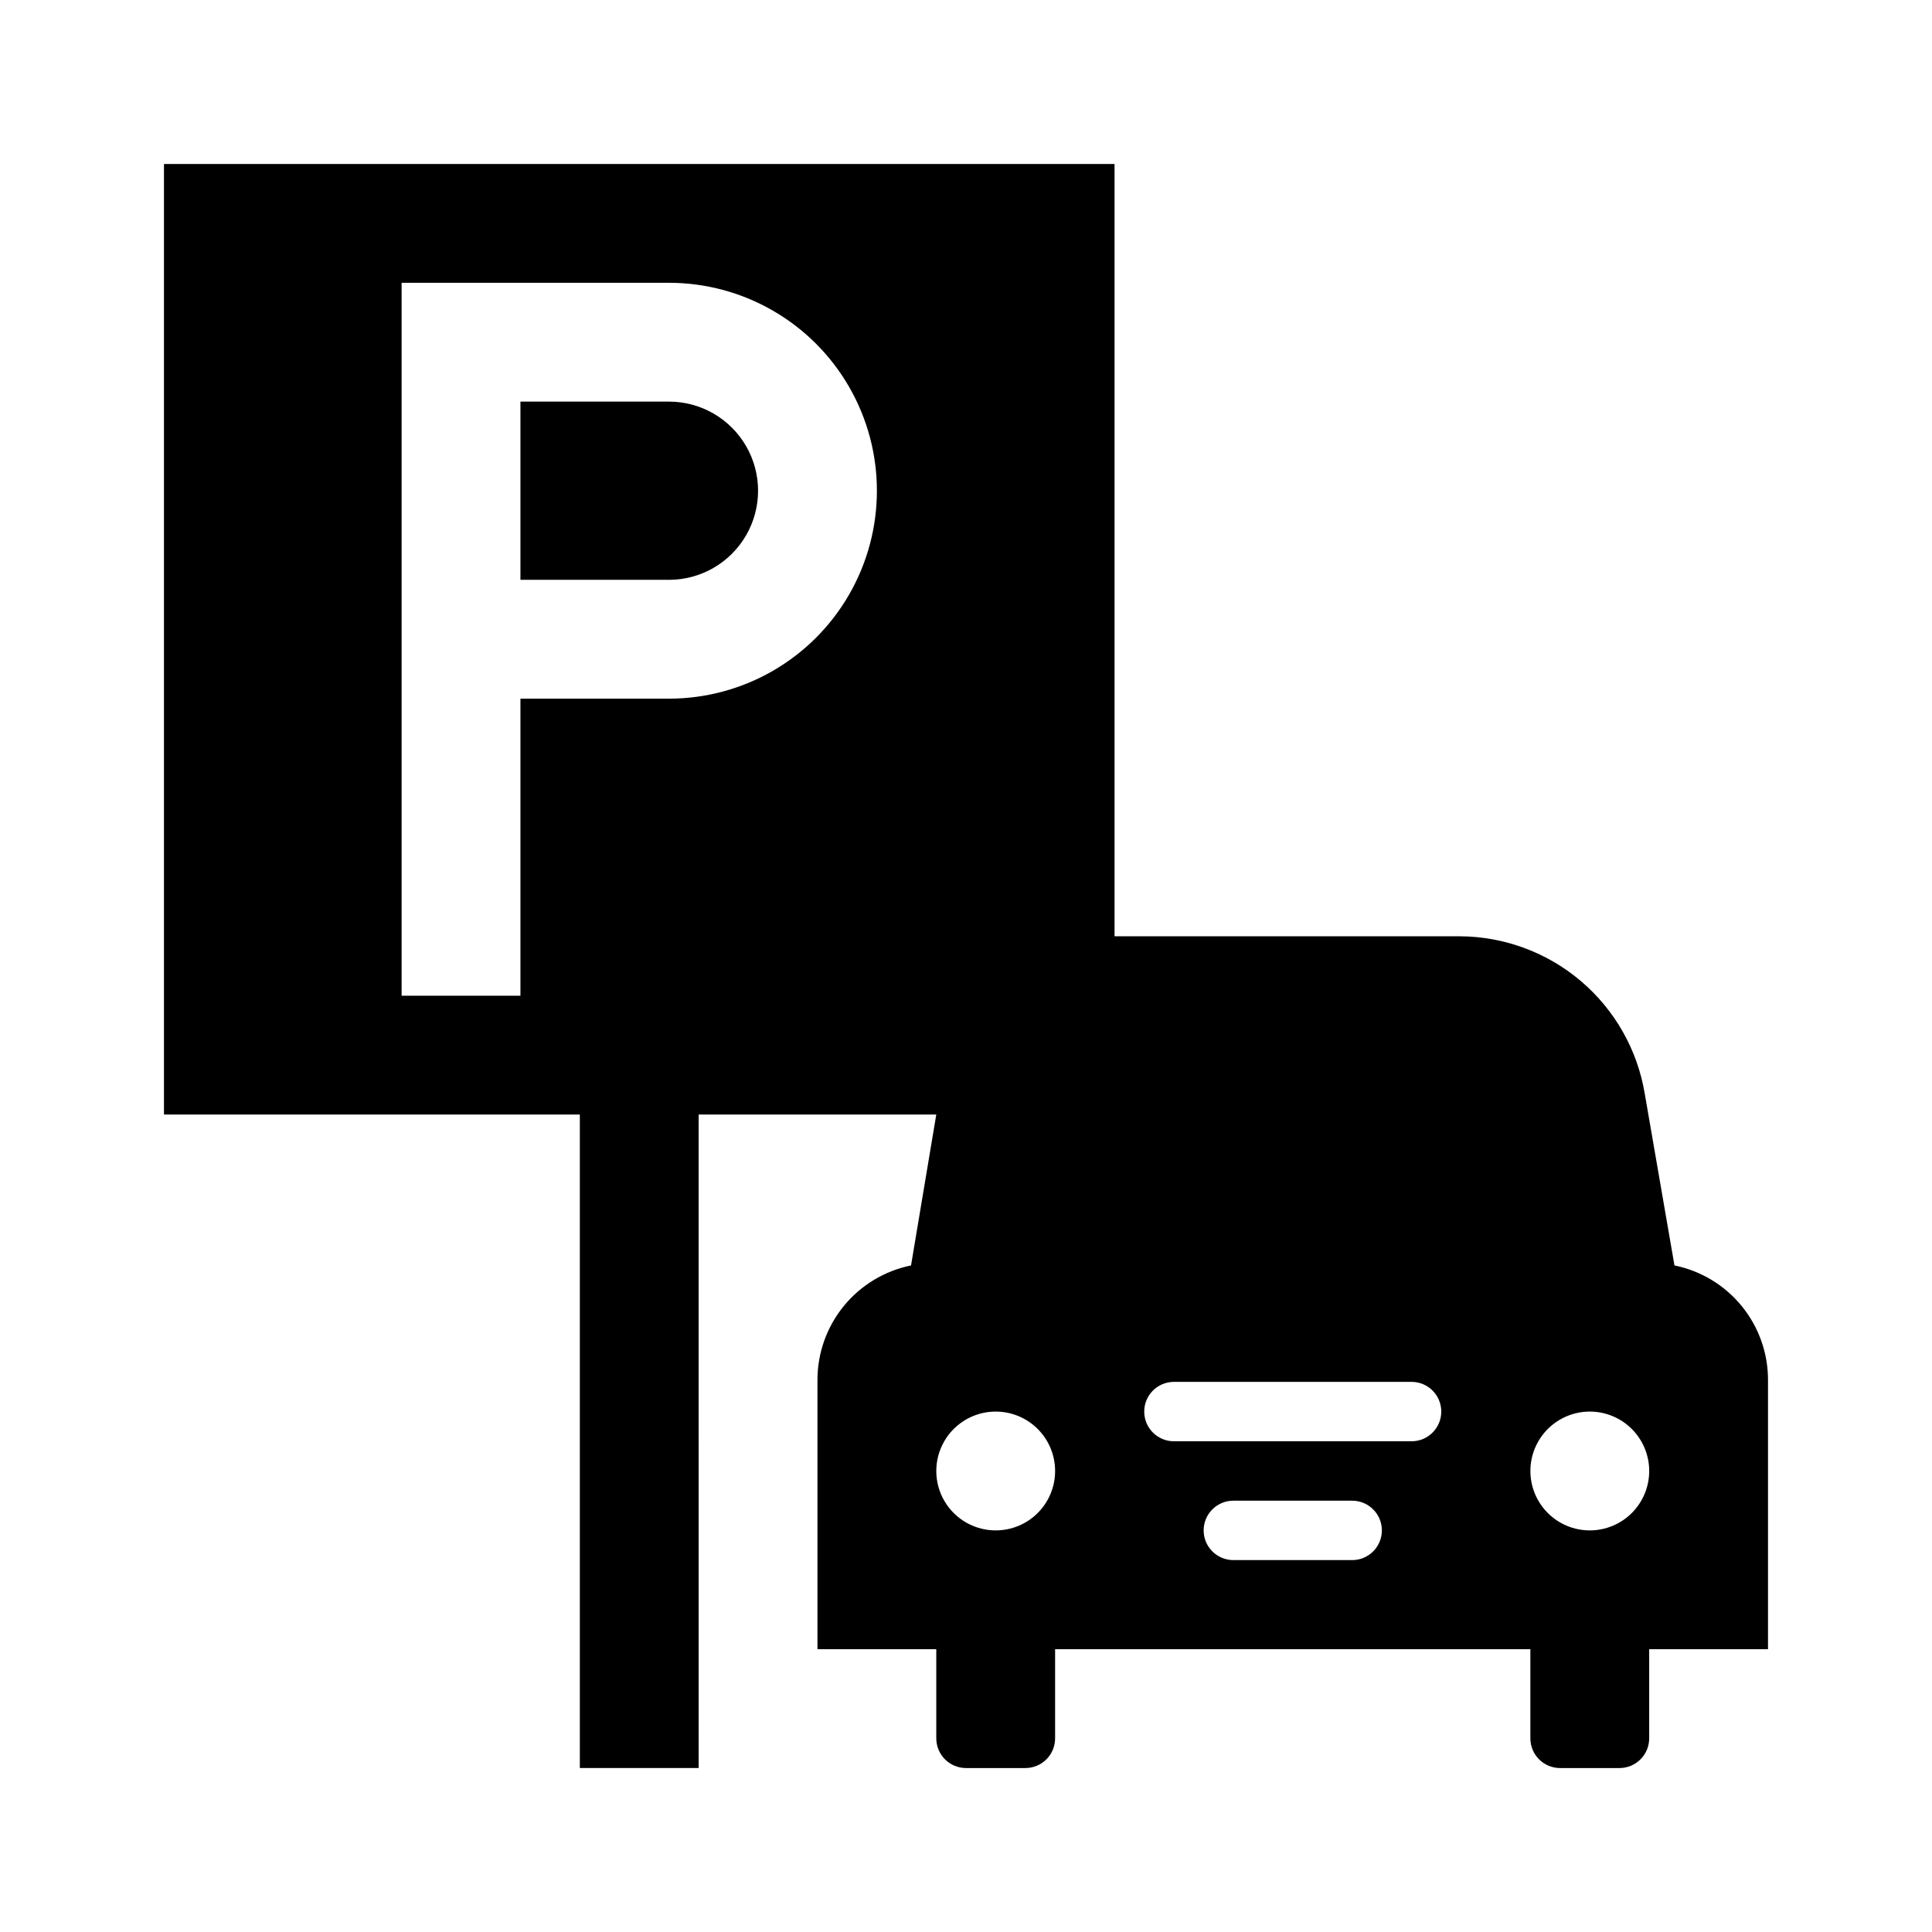 <?xml version="1.0" encoding="UTF-8"?>
<!-- Uploaded to: SVG Find, www.svgrepo.com, Generator: SVG Find Mixer Tools -->
<svg fill="#000000" width="800px" height="800px" version="1.1" viewBox="144 144 512 512" xmlns="http://www.w3.org/2000/svg">
 <g>
  <path d="m587.75 479.35-7.871-45.5c-1.934-11.625-7.918-22.191-16.895-29.828-8.977-7.633-20.363-11.848-32.148-11.895h-88.48-2.992v-204.67h-251.91v251.91h110.21v173.18h31.488l-0.004-173.18h62.977l-6.691 39.988c-7.008 1.422-13.305 5.223-17.828 10.762-4.519 5.539-6.981 12.477-6.969 19.625v71.32h31.488v23.617c0 2.086 0.832 4.09 2.309 5.566 1.477 1.477 3.477 2.305 5.566 2.305h15.742c2.09 0 4.09-0.828 5.566-2.305 1.477-1.477 2.305-3.481 2.305-5.566v-23.617h125.95v23.617c0 2.086 0.828 4.09 2.305 5.566 1.477 1.477 3.481 2.305 5.566 2.305h15.746c2.086 0 4.09-0.828 5.566-2.305 1.477-1.477 2.305-3.481 2.305-5.566v-23.617h31.488v-71.32c0.016-7.148-2.445-14.086-6.969-19.625-4.519-5.539-10.82-9.34-17.828-10.762zm-266.47-150.2h-39.359v78.723h-31.488v-188.93h70.848c19.688 0 37.879 10.504 47.723 27.551 9.844 17.051 9.844 38.059 0 55.105-9.844 17.051-28.035 27.551-47.723 27.551zm86.594 220.42c-4.176 0-8.18-1.656-11.133-4.609s-4.613-6.957-4.613-11.133 1.66-8.18 4.613-11.133 6.957-4.613 11.133-4.613c4.176 0 8.18 1.66 11.133 4.613s4.609 6.957 4.609 11.133-1.656 8.18-4.609 11.133-6.957 4.609-11.133 4.609zm94.465 7.871h-31.488c-4.348 0-7.871-3.523-7.871-7.871s3.523-7.871 7.871-7.871h31.488c4.348 0 7.871 3.523 7.871 7.871s-3.523 7.871-7.871 7.871zm15.742-31.488h-62.977c-4.348 0-7.871-3.523-7.871-7.871s3.523-7.871 7.871-7.871h62.977c4.348 0 7.871 3.523 7.871 7.871s-3.523 7.871-7.871 7.871zm47.23 23.617h0.004c-4.176 0-8.18-1.656-11.133-4.609-2.953-2.953-4.613-6.957-4.613-11.133s1.66-8.18 4.613-11.133c2.953-2.953 6.957-4.613 11.133-4.613s8.18 1.66 11.133 4.613c2.949 2.953 4.609 6.957 4.609 11.133s-1.66 8.18-4.609 11.133c-2.953 2.953-6.957 4.609-11.133 4.609z"/>
  <path d="m321.28 250.43h-39.359v47.23h39.359v0.004c8.438 0 16.234-4.504 20.453-11.809 4.219-7.309 4.219-16.309 0-23.617-4.219-7.309-12.016-11.809-20.453-11.809z"/>
 </g>
</svg>